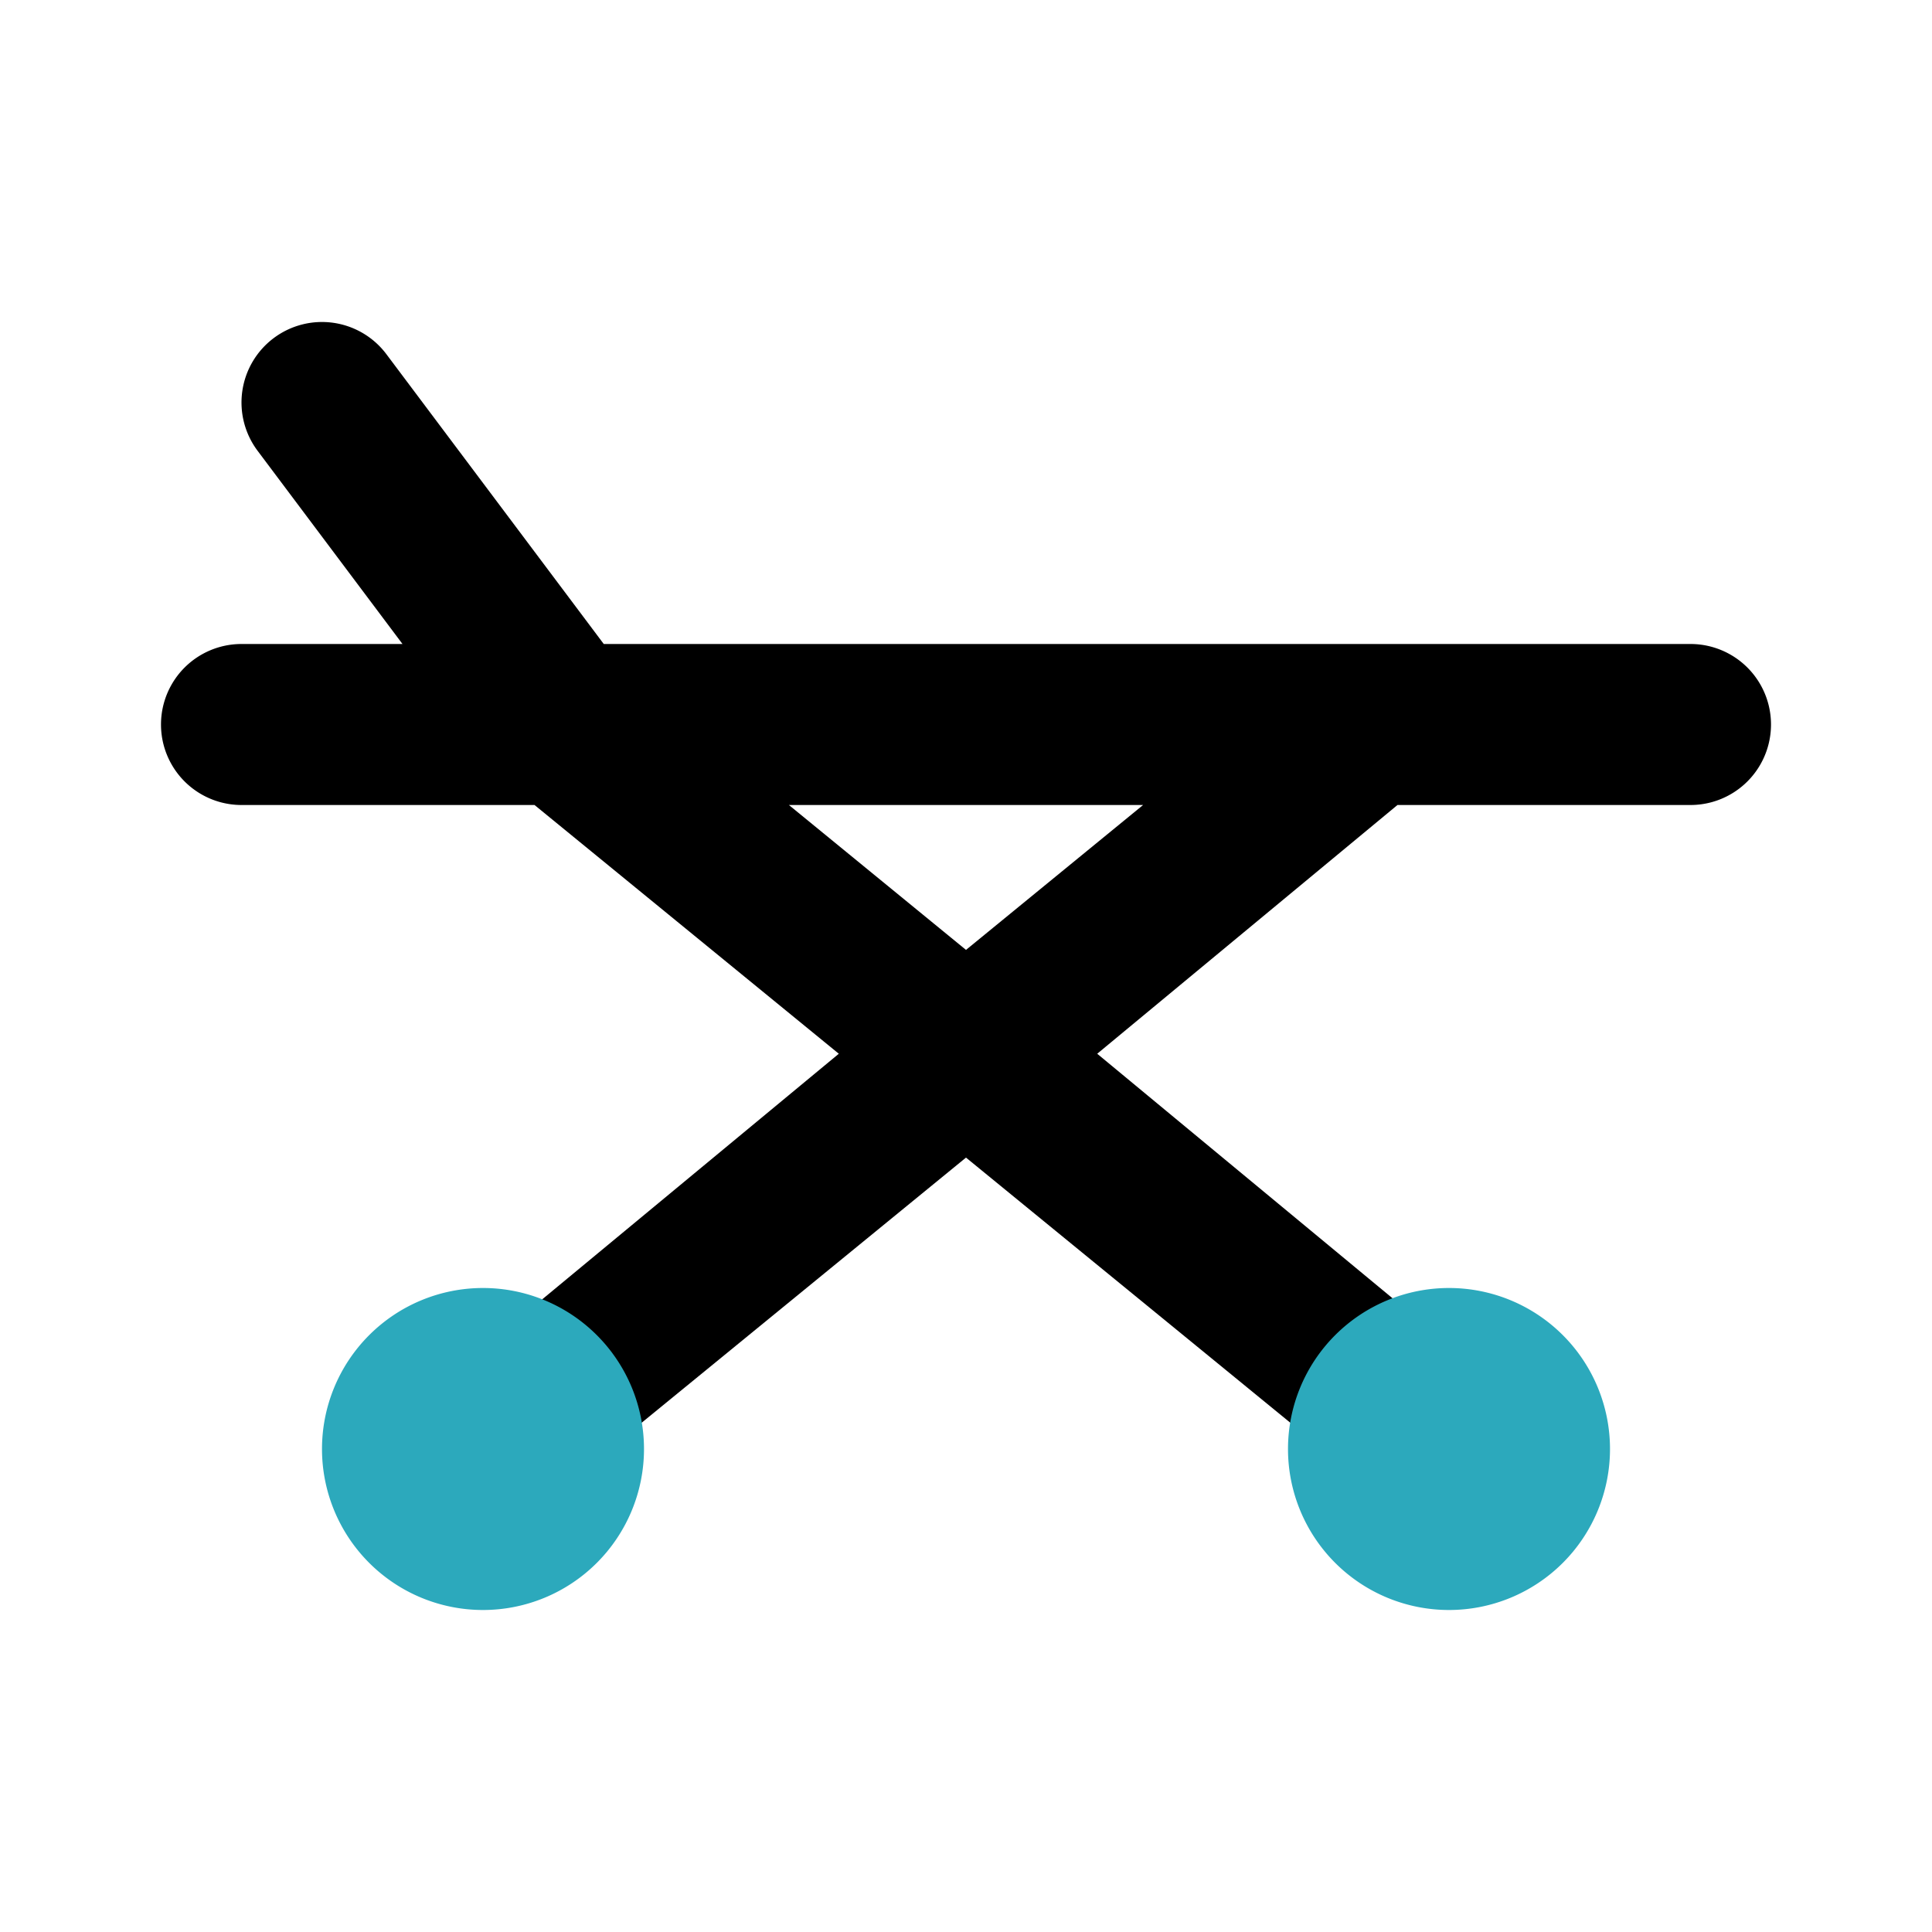 <?xml version="1.0" encoding="utf-8"?><!-- Uploaded to: SVG Repo, www.svgrepo.com, Generator: SVG Repo Mixer Tools -->
<svg fill="#000000" width="800px" height="800px" viewBox="0 0 24 24" id="bed-left" data-name="Flat Color" xmlns="http://www.w3.org/2000/svg" class="icon flat-color"><path id="primary" d="M21,8H7.5L4.8,4.4A1,1,0,1,0,3.2,5.6L5,8H3a1,1,0,0,0,0,2H6.64l3.78,3.09-5,4.14a1,1,0,0,0-.14,1.4A1,1,0,0,0,6,19a.94.94,0,0,0,.63-.23L12,14.38l5.37,4.39A.94.94,0,0,0,18,19a1,1,0,0,0,.77-.37,1,1,0,0,0-.14-1.4l-5-4.14L17.36,10H21a1,1,0,0,0,0-2Zm-9,3.8L9.8,10h4.4Z" style="fill: rgb(0, 0, 0);"></path><path id="secondary" d="M6,16a2,2,0,1,1-2,2A2,2,0,0,1,6,16Zm10,2a2,2,0,1,0,2-2A2,2,0,0,0,16,18Z" style="fill: rgb(44, 169, 188);"></path></svg>